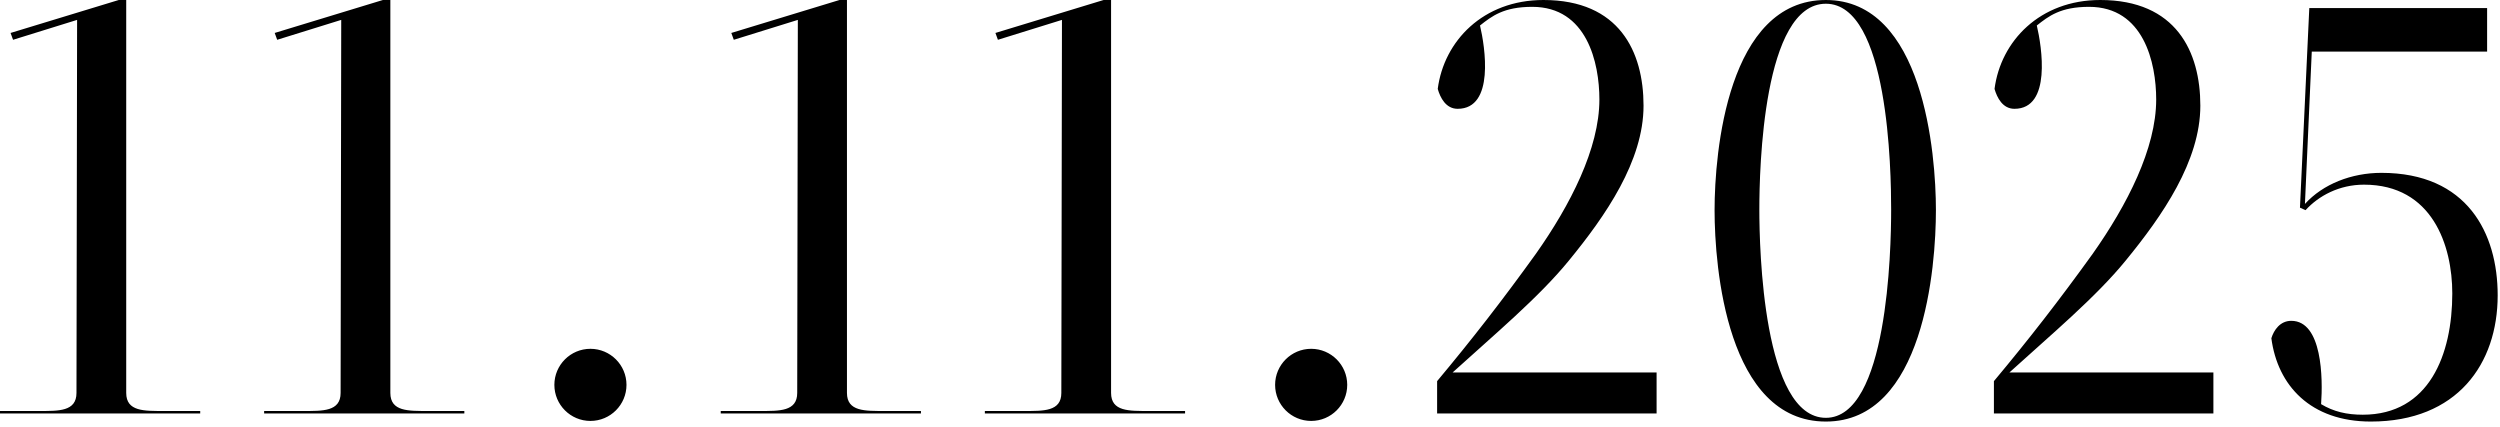 <?xml version="1.0" encoding="UTF-8"?> <svg xmlns="http://www.w3.org/2000/svg" width="193" height="33" viewBox="0 0 193 33" fill="none"><path d="M9.744 -2.86102e-06V30.336C9.744 31.776 11.136 31.728 12.672 31.728H15.456V31.92H-1.44839e-05V31.728H3.024C4.512 31.728 5.904 31.776 5.904 30.336L5.952 1.536L1.008 3.072L0.816 2.544L9.168 -2.86102e-06H9.744ZM30.135 -2.86102e-06V30.336C30.135 31.776 31.527 31.728 33.063 31.728H35.847V31.92H20.391V31.728H23.415C24.903 31.728 26.295 31.776 26.295 30.336L26.343 1.536L21.399 3.072L21.207 2.544L29.559 -2.86102e-06H30.135ZM48.365 29.712C48.365 31.248 47.117 32.496 45.581 32.496C44.045 32.496 42.797 31.248 42.797 29.712C42.797 28.176 44.045 26.928 45.581 26.928C47.117 26.928 48.365 28.176 48.365 29.712ZM65.385 -2.86102e-06V30.336C65.385 31.776 66.777 31.728 68.313 31.728H71.097V31.92H55.641V31.728H58.665C60.153 31.728 61.545 31.776 61.545 30.336L61.593 1.536L56.649 3.072L56.457 2.544L64.809 -2.86102e-06H65.385ZM85.775 -2.86102e-06V30.336C85.775 31.776 87.167 31.728 88.703 31.728H91.487V31.92H76.031V31.728H79.055C80.543 31.728 81.935 31.776 81.935 30.336L81.983 1.536L77.039 3.072L76.847 2.544L85.199 -2.86102e-06H85.775ZM104.006 29.712C104.006 31.248 102.758 32.496 101.222 32.496C99.686 32.496 98.438 31.248 98.438 29.712C98.438 28.176 99.686 26.928 101.222 26.928C102.758 26.928 104.006 28.176 104.006 29.712ZM110.945 31.92V29.424C113.633 26.208 115.985 23.184 118.577 19.584C121.217 15.84 123.473 11.472 123.473 7.68C123.473 4.848 122.513 0.528 118.289 0.528C116.081 0.528 115.169 1.248 114.257 1.968C114.641 3.6 115.409 8.4 112.529 8.4C111.617 8.4 111.185 7.536 110.993 6.864C111.473 3.168 114.497 -2.86102e-06 119.153 -2.86102e-06C125.009 -2.86102e-06 126.881 3.984 126.881 8.16C126.881 12.432 123.953 16.656 121.121 20.112C118.817 22.944 115.313 25.872 112.145 28.752H127.889V31.92H110.945ZM140.957 32.256C145.709 32.256 145.997 19.392 145.997 16.176C145.997 13.2 145.805 0.288 140.957 0.288C136.109 0.288 135.821 13.008 135.821 16.176C135.821 19.2 136.109 32.256 140.957 32.256ZM140.957 -2.86102e-06C148.493 -2.86102e-06 149.453 11.856 149.453 16.224C149.453 20.592 148.541 32.544 140.957 32.544C133.325 32.544 132.365 20.64 132.365 16.224C132.365 11.76 133.373 -2.86102e-06 140.957 -2.86102e-06ZM153.93 31.92V29.424C156.618 26.208 158.97 23.184 161.562 19.584C164.202 15.84 166.458 11.472 166.458 7.68C166.458 4.848 165.498 0.528 161.274 0.528C159.066 0.528 158.154 1.248 157.242 1.968C157.626 3.6 158.394 8.4 155.514 8.4C154.602 8.4 154.17 7.536 153.978 6.864C154.458 3.168 157.482 -2.86102e-06 162.138 -2.86102e-06C167.994 -2.86102e-06 169.866 3.984 169.866 8.16C169.866 12.432 166.938 16.656 164.106 20.112C161.802 22.944 158.298 25.872 155.13 28.752H170.874V31.92H153.93ZM182.405 32.016C187.541 32.016 189.317 27.36 189.317 22.656C189.317 18.96 187.781 14.256 182.501 14.256C180.581 14.256 178.997 15.12 177.989 16.224L177.557 16.032L178.277 0.624H192.005V3.984H178.469L177.941 15.744C179.333 14.208 181.541 13.344 183.845 13.344C190.469 13.344 192.821 18 192.821 22.8C192.821 28.08 189.701 32.544 183.029 32.544C178.373 32.544 175.829 29.76 175.349 26.112C175.541 25.488 176.021 24.768 176.885 24.768C179.285 24.768 179.333 29.232 179.189 31.2C180.149 31.776 181.157 32.016 182.405 32.016Z" fill="black"></path></svg> 